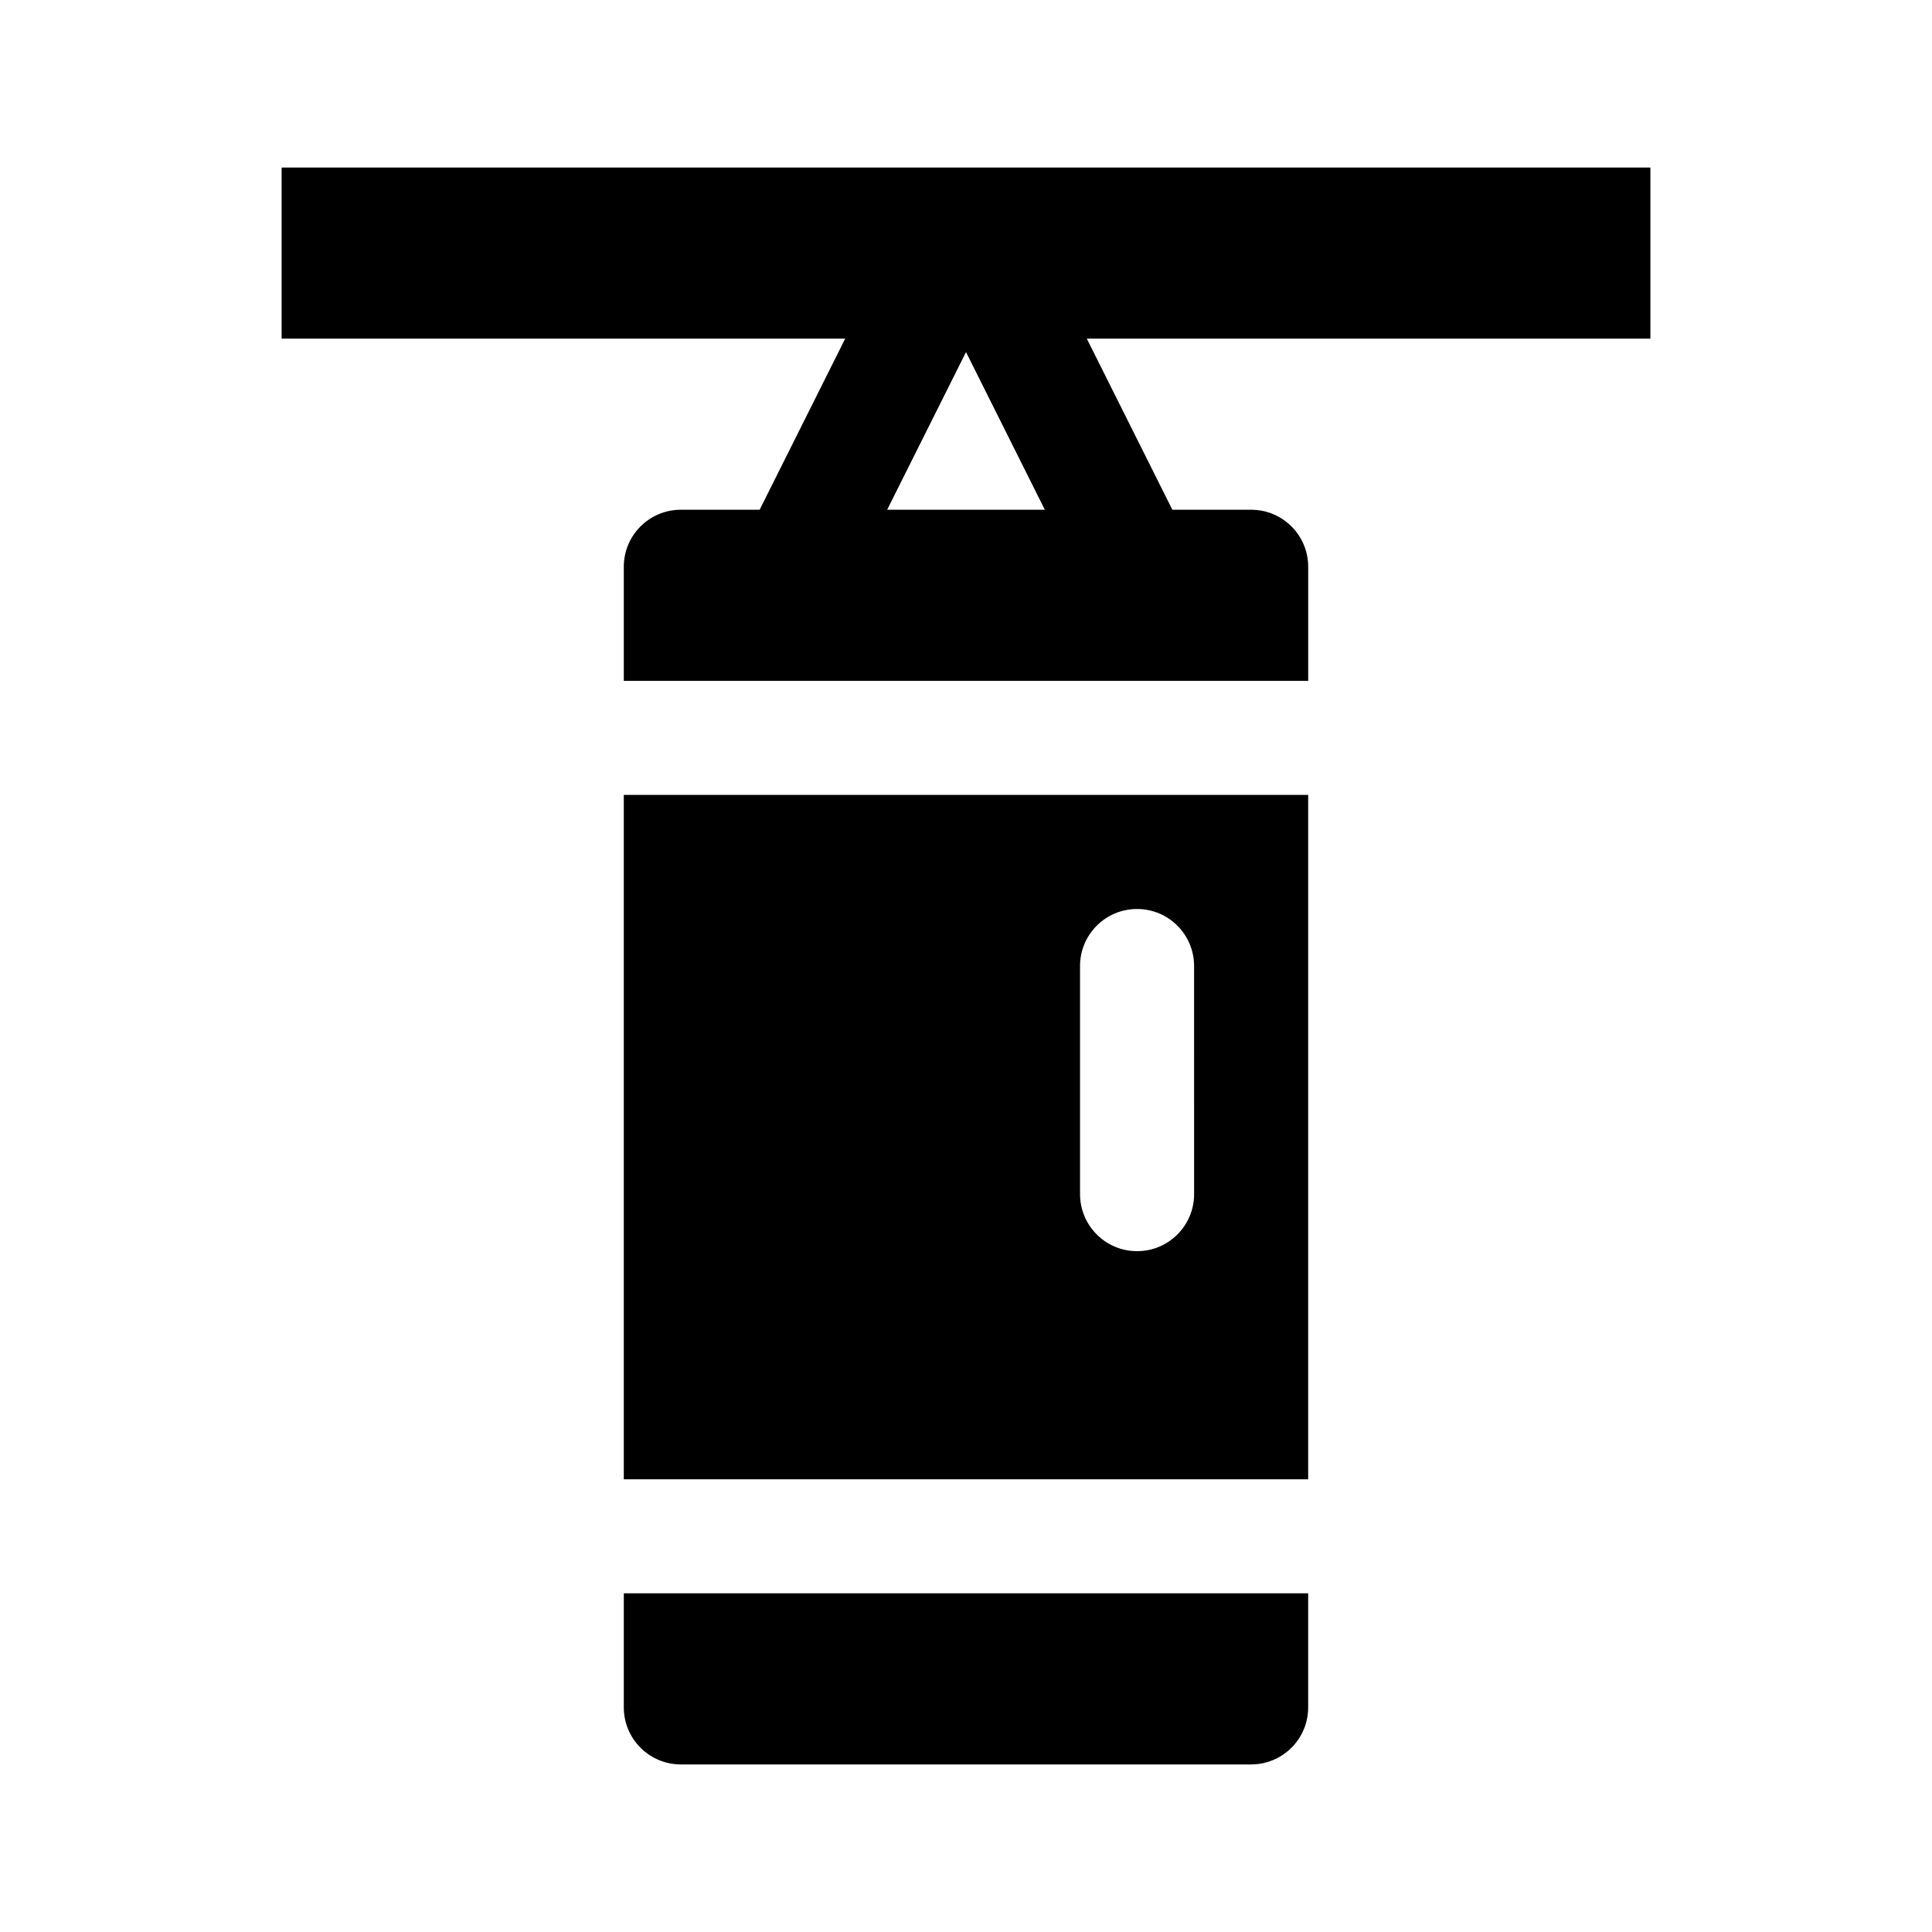 <?xml version="1.0" encoding="UTF-8"?>
<!-- Uploaded to: SVG Find, www.svgrepo.com, Generator: SVG Find Mixer Tools -->
<svg fill="#000000" width="800px" height="800px" version="1.1" viewBox="144 144 512 512" xmlns="http://www.w3.org/2000/svg">
 <g>
  <path d="m490.68 566.25v30.23c0 8.348-6.766 15.113-15.113 15.113h-151.14c-8.348 0-15.113-6.766-15.113-15.113v-30.23z"/>
  <path d="m581.37 233.74v-45.344h-362.74v45.344h149.36l-22.672 45.344h-20.891c-8.348 0-15.113 6.766-15.113 15.113v30.23h181.37v-30.23c0-8.348-6.766-15.113-15.113-15.113h-20.887l-22.672-45.344zm-202.26 45.344 20.891-41.777 20.887 41.777z"/>
  <path d="m309.31 354.66v181.37h181.37v-181.37zm151.14 105.8c0 8.348-6.766 15.113-15.113 15.113s-15.113-6.766-15.113-15.113l-0.004-60.457c0-8.348 6.766-15.113 15.113-15.113s15.113 6.766 15.113 15.113z"/>
 </g>
</svg>